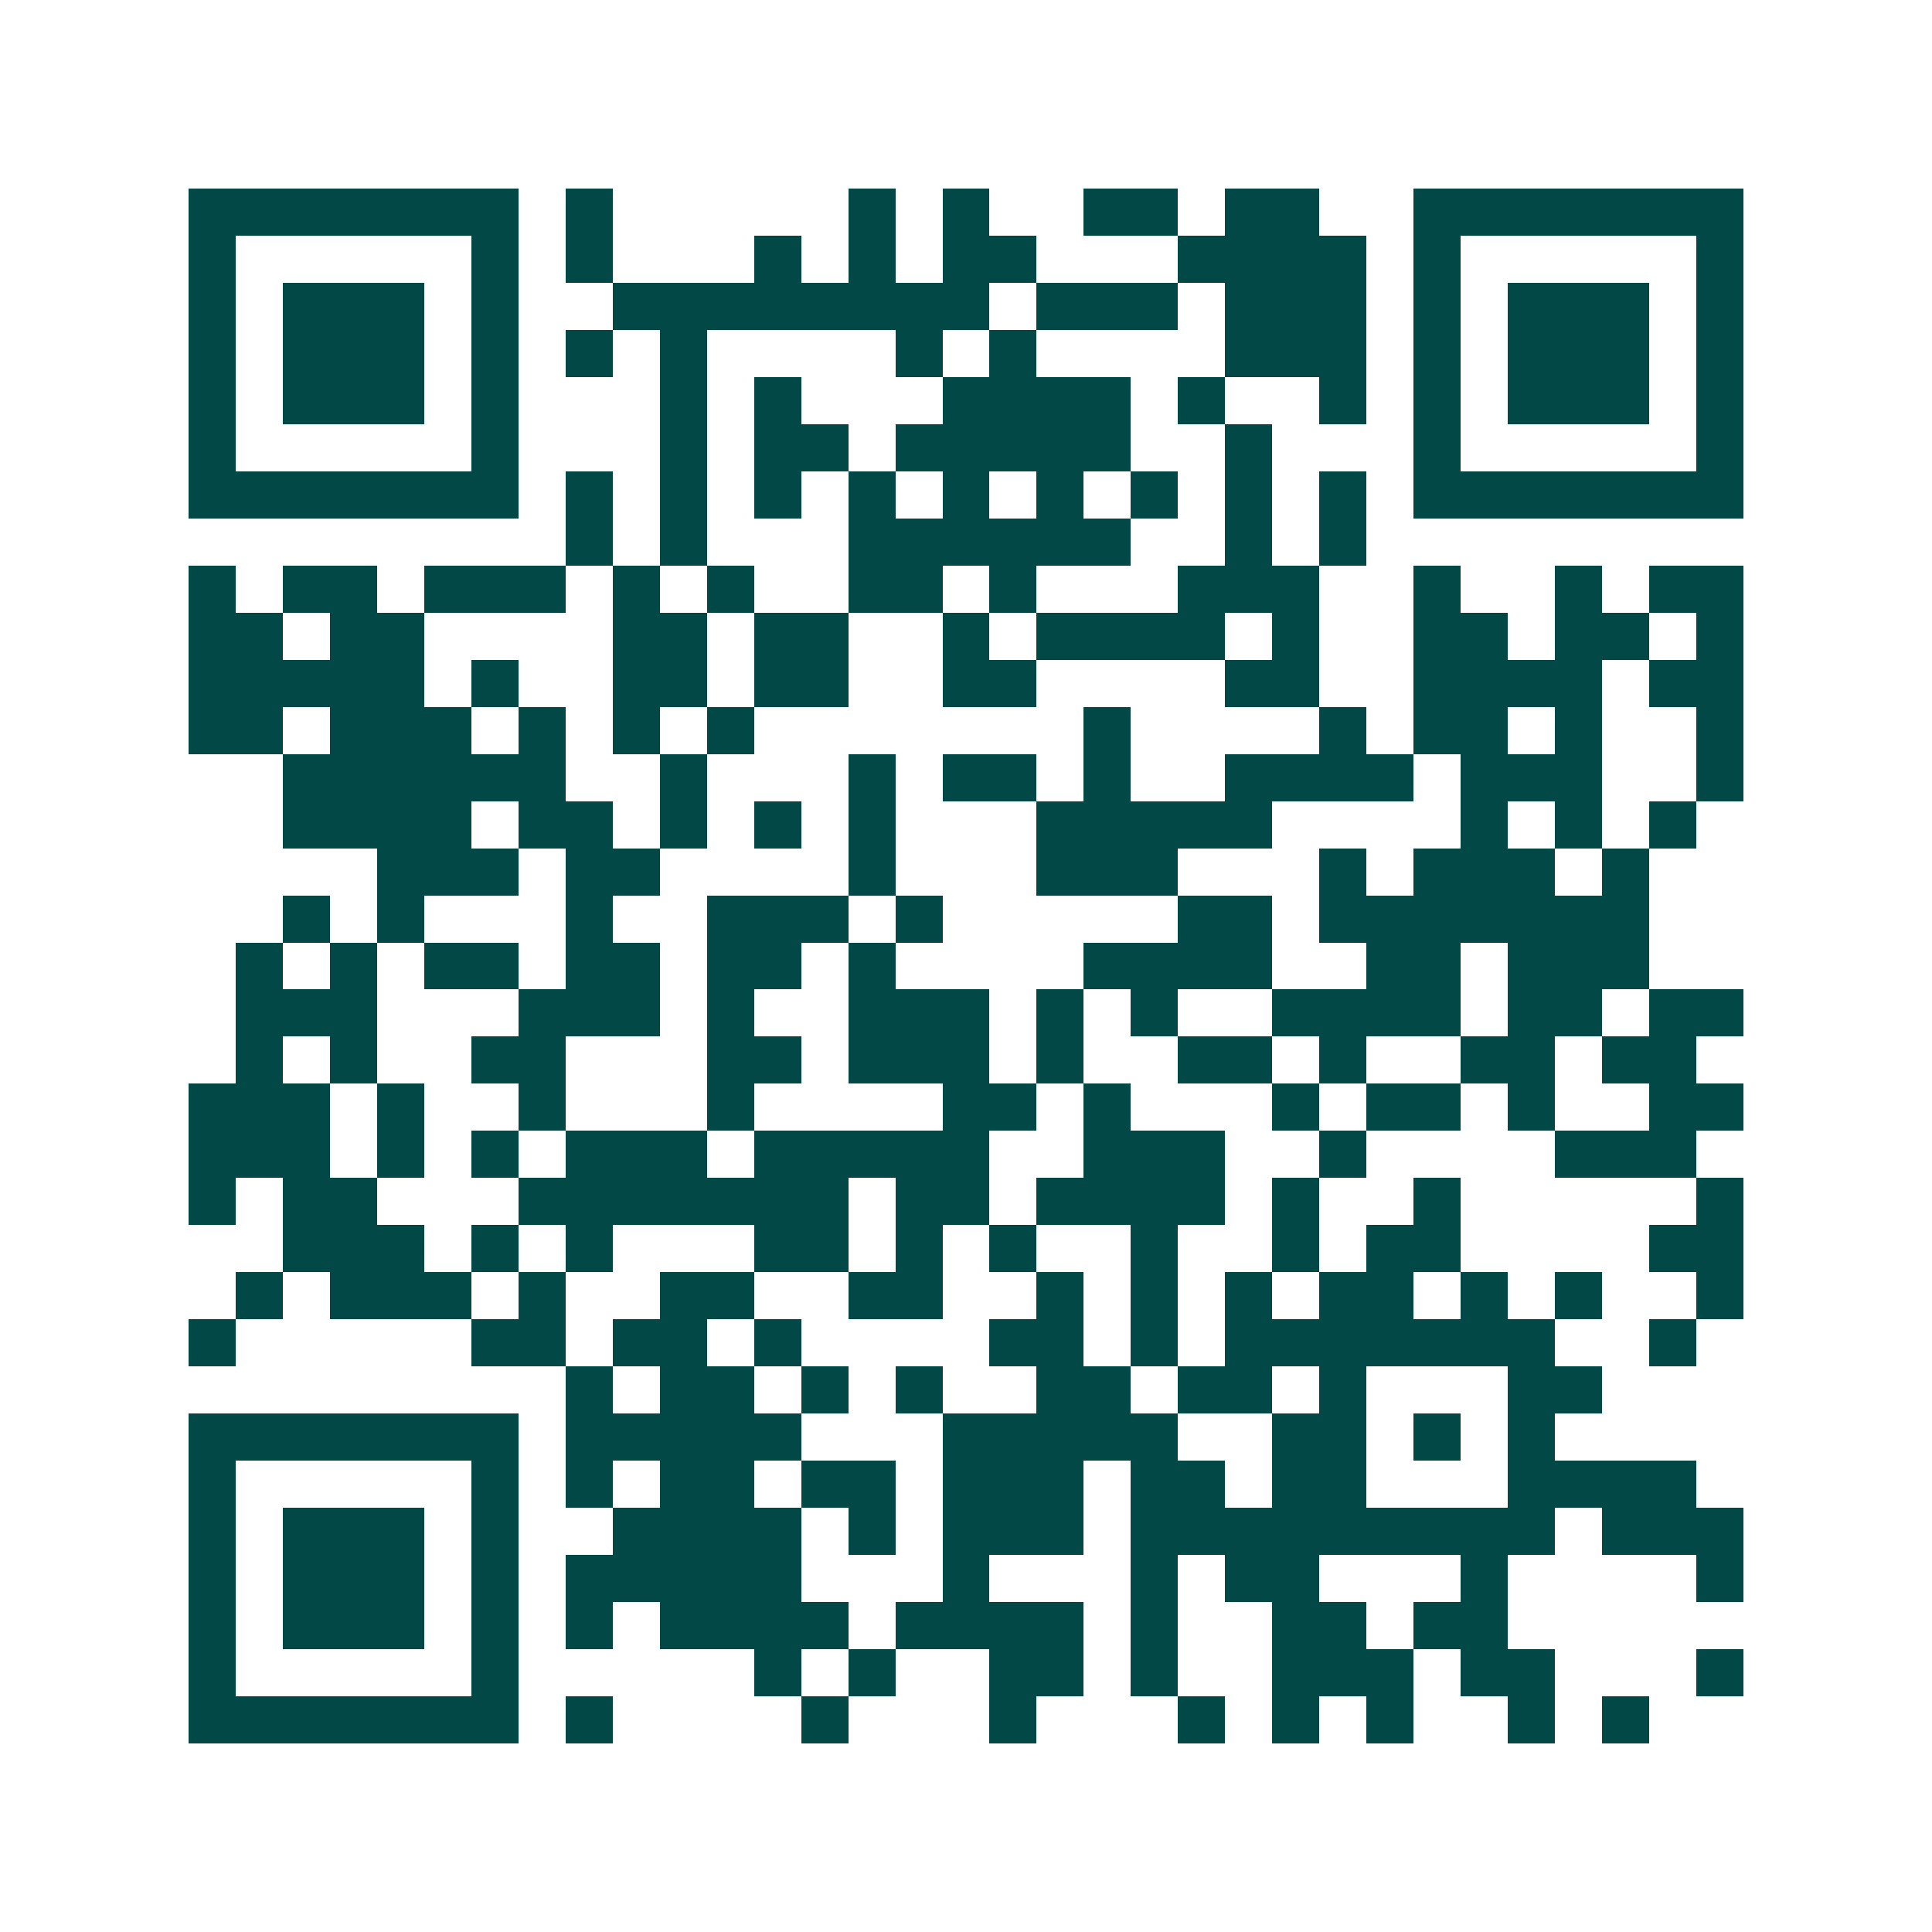 <svg xmlns="http://www.w3.org/2000/svg" width="200" height="200" viewBox="0 0 41 41" shape-rendering="crispEdges"><path fill="#ffffff" d="M0 0h41v41H0z"/><path stroke="#014847" d="M4 4.5h7m1 0h1m5 0h1m1 0h1m2 0h2m1 0h2m2 0h7M4 5.5h1m5 0h1m1 0h1m3 0h1m1 0h1m1 0h2m3 0h4m1 0h1m5 0h1M4 6.5h1m1 0h3m1 0h1m2 0h8m1 0h3m1 0h3m1 0h1m1 0h3m1 0h1M4 7.5h1m1 0h3m1 0h1m1 0h1m1 0h1m4 0h1m1 0h1m4 0h3m1 0h1m1 0h3m1 0h1M4 8.5h1m1 0h3m1 0h1m3 0h1m1 0h1m3 0h4m1 0h1m2 0h1m1 0h1m1 0h3m1 0h1M4 9.5h1m5 0h1m3 0h1m1 0h2m1 0h5m2 0h1m3 0h1m5 0h1M4 10.5h7m1 0h1m1 0h1m1 0h1m1 0h1m1 0h1m1 0h1m1 0h1m1 0h1m1 0h1m1 0h7M12 11.5h1m1 0h1m3 0h6m2 0h1m1 0h1M4 12.5h1m1 0h2m1 0h3m1 0h1m1 0h1m2 0h2m1 0h1m3 0h3m2 0h1m2 0h1m1 0h2M4 13.5h2m1 0h2m4 0h2m1 0h2m2 0h1m1 0h4m1 0h1m2 0h2m1 0h2m1 0h1M4 14.5h5m1 0h1m2 0h2m1 0h2m2 0h2m4 0h2m2 0h4m1 0h2M4 15.5h2m1 0h3m1 0h1m1 0h1m1 0h1m7 0h1m4 0h1m1 0h2m1 0h1m2 0h1M6 16.5h6m2 0h1m3 0h1m1 0h2m1 0h1m2 0h4m1 0h3m2 0h1M6 17.5h4m1 0h2m1 0h1m1 0h1m1 0h1m3 0h5m4 0h1m1 0h1m1 0h1M8 18.5h3m1 0h2m4 0h1m3 0h3m3 0h1m1 0h3m1 0h1M6 19.5h1m1 0h1m3 0h1m2 0h3m1 0h1m5 0h2m1 0h7M5 20.5h1m1 0h1m1 0h2m1 0h2m1 0h2m1 0h1m4 0h4m2 0h2m1 0h3M5 21.5h3m3 0h3m1 0h1m2 0h3m1 0h1m1 0h1m2 0h4m1 0h2m1 0h2M5 22.5h1m1 0h1m2 0h2m3 0h2m1 0h3m1 0h1m2 0h2m1 0h1m2 0h2m1 0h2M4 23.5h3m1 0h1m2 0h1m3 0h1m4 0h2m1 0h1m3 0h1m1 0h2m1 0h1m2 0h2M4 24.5h3m1 0h1m1 0h1m1 0h3m1 0h5m2 0h3m2 0h1m4 0h3M4 25.5h1m1 0h2m3 0h7m1 0h2m1 0h4m1 0h1m2 0h1m5 0h1M6 26.5h3m1 0h1m1 0h1m3 0h2m1 0h1m1 0h1m2 0h1m2 0h1m1 0h2m4 0h2M5 27.5h1m1 0h3m1 0h1m2 0h2m2 0h2m2 0h1m1 0h1m1 0h1m1 0h2m1 0h1m1 0h1m2 0h1M4 28.5h1m5 0h2m1 0h2m1 0h1m4 0h2m1 0h1m1 0h7m2 0h1M12 29.5h1m1 0h2m1 0h1m1 0h1m2 0h2m1 0h2m1 0h1m3 0h2M4 30.5h7m1 0h5m3 0h5m2 0h2m1 0h1m1 0h1M4 31.5h1m5 0h1m1 0h1m1 0h2m1 0h2m1 0h3m1 0h2m1 0h2m3 0h4M4 32.5h1m1 0h3m1 0h1m2 0h4m1 0h1m1 0h3m1 0h9m1 0h3M4 33.5h1m1 0h3m1 0h1m1 0h5m3 0h1m3 0h1m1 0h2m3 0h1m4 0h1M4 34.5h1m1 0h3m1 0h1m1 0h1m1 0h4m1 0h4m1 0h1m2 0h2m1 0h2M4 35.5h1m5 0h1m5 0h1m1 0h1m2 0h2m1 0h1m2 0h3m1 0h2m3 0h1M4 36.5h7m1 0h1m4 0h1m3 0h1m3 0h1m1 0h1m1 0h1m2 0h1m1 0h1"/></svg>
